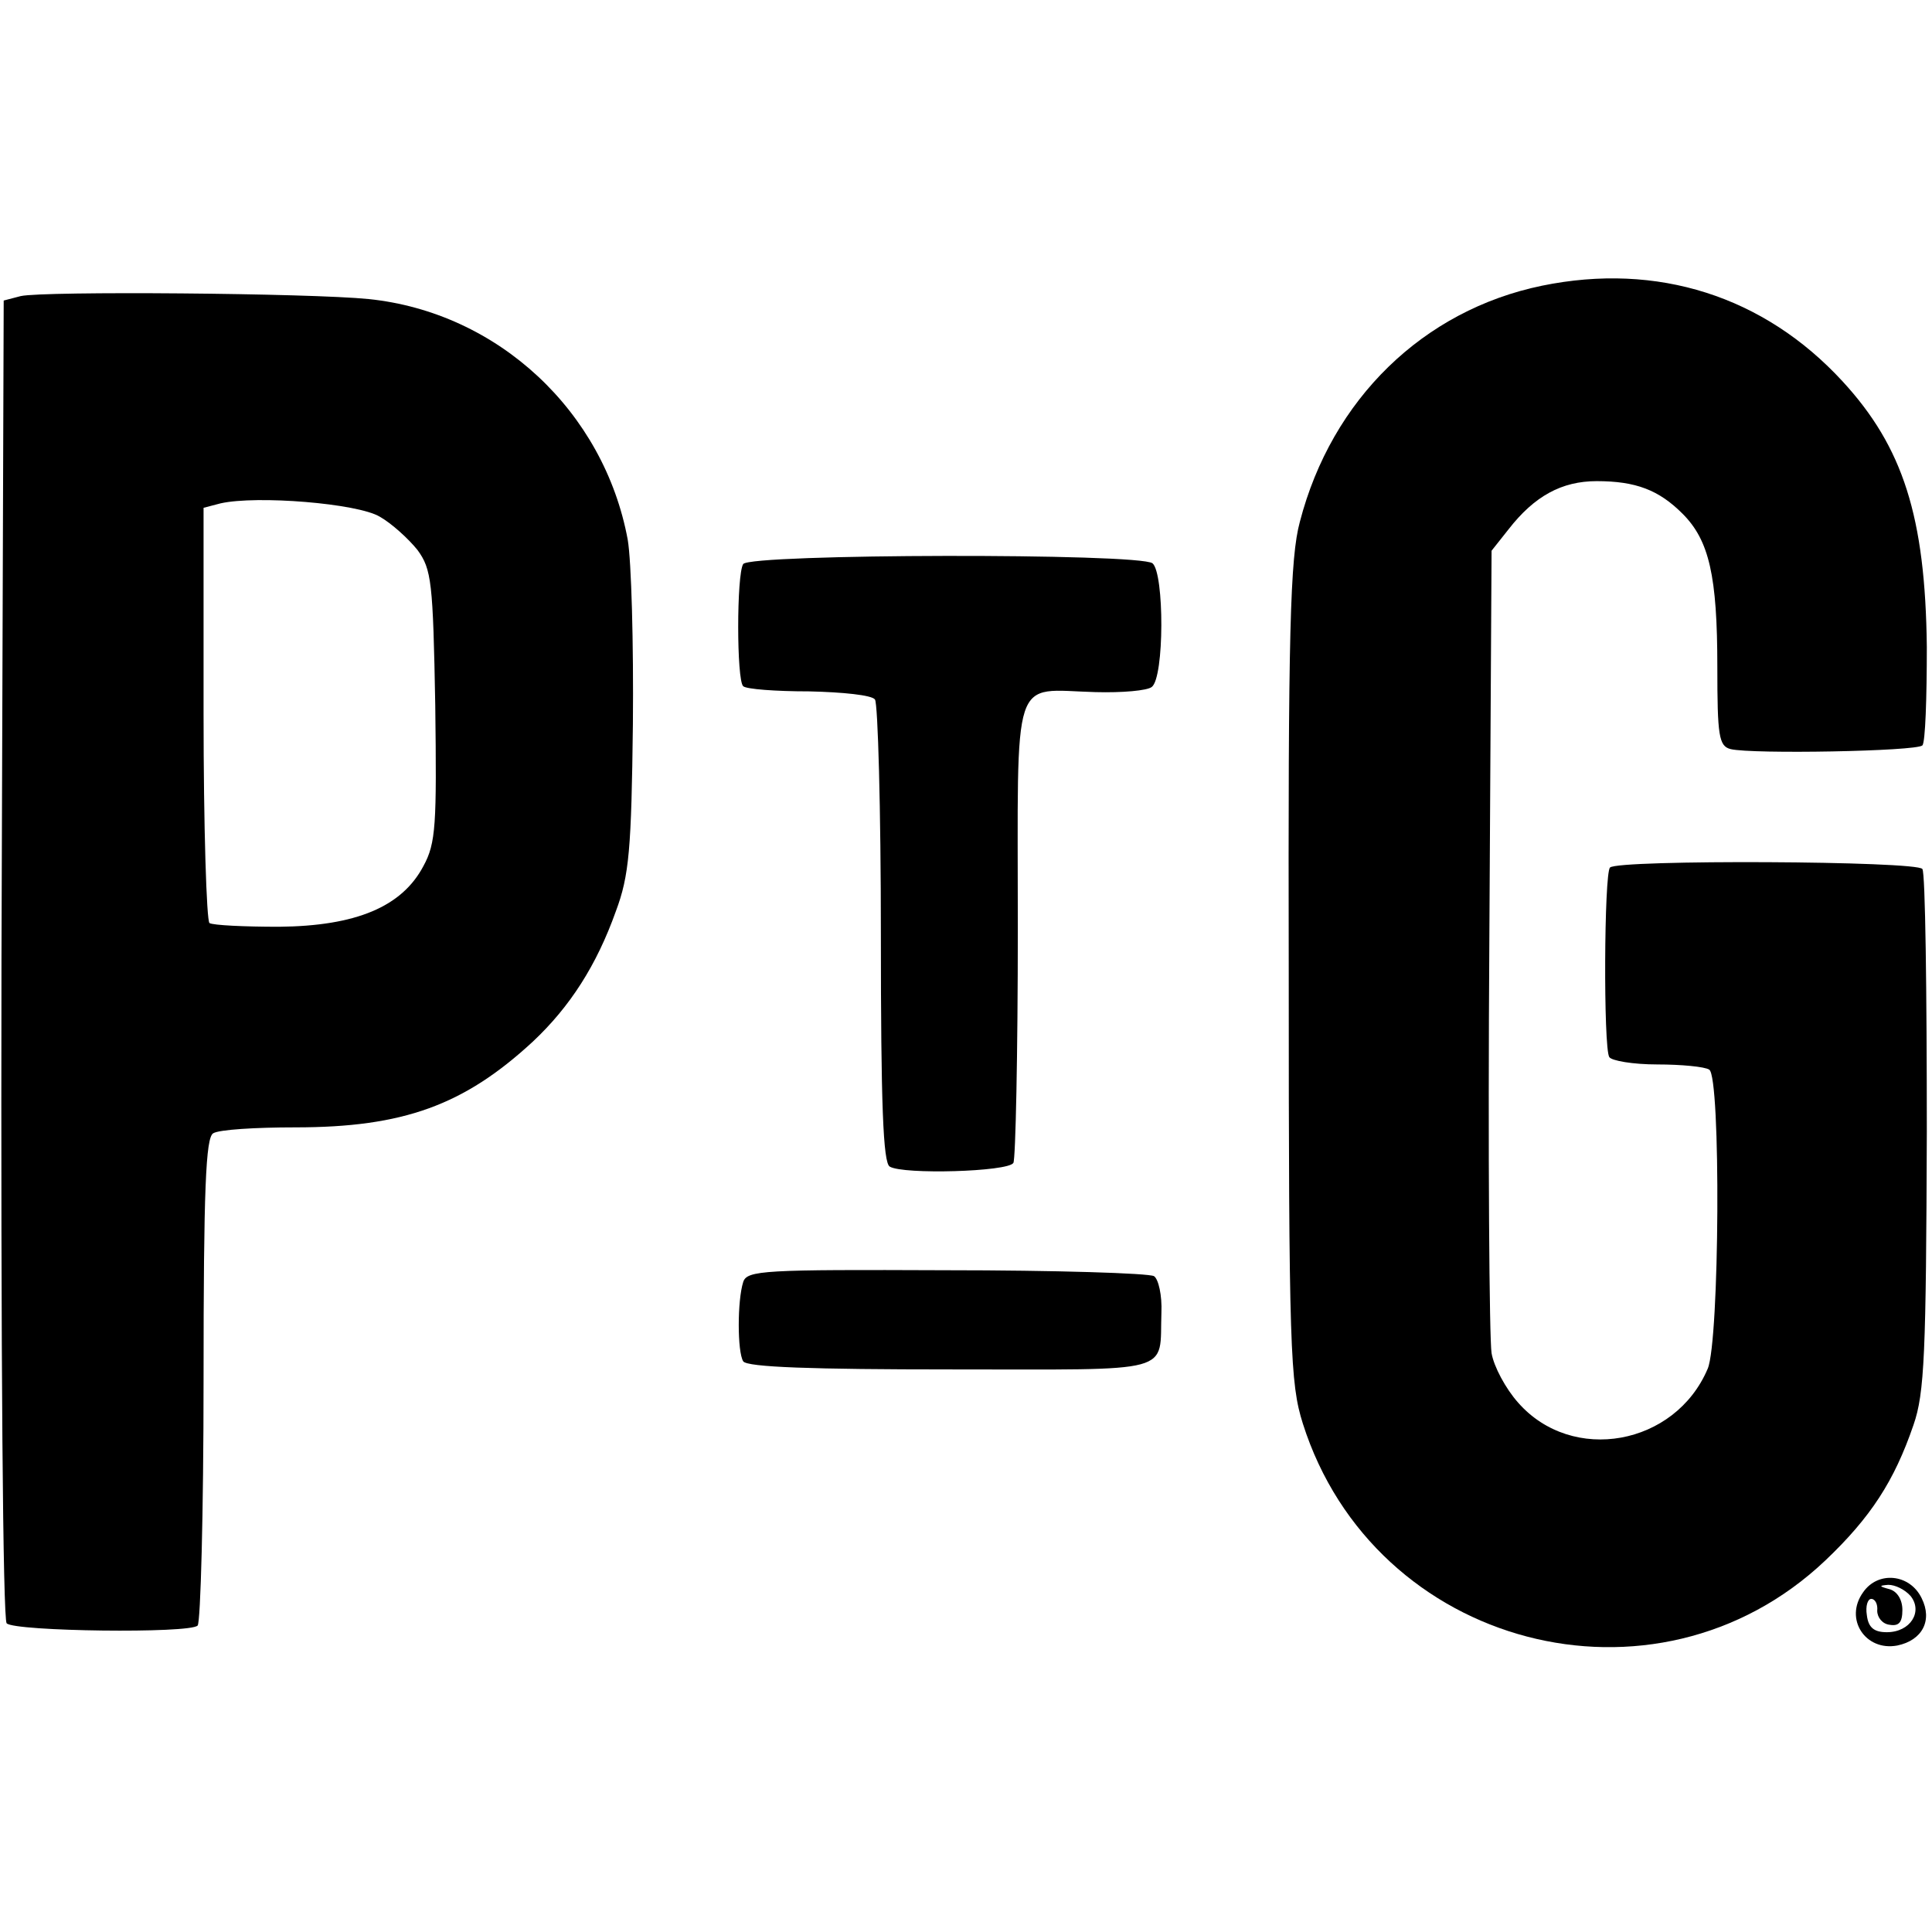 <?xml version="1.0" standalone="no"?>
<!DOCTYPE svg PUBLIC "-//W3C//DTD SVG 20010904//EN"
 "http://www.w3.org/TR/2001/REC-SVG-20010904/DTD/svg10.dtd">
<svg version="1.0" xmlns="http://www.w3.org/2000/svg"
 width="261pt" height="261pt" viewBox="0 0 261 261"
 preserveAspectRatio="xMidYMid meet">
<g transform="translate(0,261) scale(0.1,-0.1)"
fill="#000000" stroke="none">
<path d="M2083 2224 c-160 -33 -284 -153 -327 -319 -13 -48 -16 -148 -15 -609
0 -509 2 -555 19 -609 96 -303 476 -403 706 -185 61 58 93 107 119 183 15 43
17 97 18 396 0 190 -2 350 -6 355 -6 11 -412 13 -422 2 -8 -8 -9 -243 -1 -256
3 -5 32 -10 65 -10 32 0 64 -3 70 -7 16 -9 14 -367 -2 -404 -44 -104 -183
-129 -256 -46 -17 19 -33 49 -36 67 -3 18 -5 269 -3 558 l3 526 23 29 c35 45
72 65 119 65 53 0 84 -12 116 -44 36 -36 47 -84 47 -207 0 -93 2 -107 18 -111
29 -7 251 -3 259 5 4 4 6 64 6 133 -2 176 -32 270 -114 359 -106 115 -250 161
-406 129z"/>
<path d="M28 2210 l-23 -6 -3 -889 c-1 -542 2 -893 7 -898 11 -11 248 -14 258
-3 4 4 8 153 8 332 0 259 3 327 13 333 8 5 57 8 111 8 146 0 228 30 321 116
50 47 86 103 112 176 18 48 21 84 23 253 1 108 -2 220 -7 249 -32 173 -175
307 -350 325 -79 8 -439 11 -470 4z m485 -298 c16 -9 39 -30 51 -45 19 -26 21
-43 24 -210 2 -161 1 -186 -16 -217 -29 -55 -91 -81 -195 -82 -47 0 -89 2 -94
5 -4 3 -8 130 -8 283 l0 278 23 6 c49 11 185 0 215 -18z"/>
<path d="M1004 1848 c-9 -14 -9 -157 0 -165 4 -4 44 -7 89 -7 45 -1 85 -5 89
-11 4 -5 8 -148 8 -317 0 -230 3 -309 12 -314 18 -11 160 -7 167 5 3 5 6 148
6 316 0 353 -10 323 105 320 36 -1 70 2 76 7 17 13 17 153 1 167 -18 14 -544
13 -553 -1z"/>
<path d="M1004 878 c-8 -25 -8 -94 0 -107 5 -8 94 -11 281 -11 307 0 281 -7
284 77 1 23 -4 45 -10 49 -7 4 -133 8 -281 8 -246 1 -269 0 -274 -16z"/>
<path d="M2517 459 c-26 -36 3 -80 46 -72 34 7 48 34 33 64 -16 33 -59 37 -79
8z m64 -5 c17 -21 0 -49 -32 -49 -17 0 -25 6 -27 23 -2 12 1 22 6 22 5 0 9 -7
8 -16 0 -9 7 -18 17 -19 12 -2 17 3 17 20 0 14 -7 25 -17 28 -15 4 -15 5 -2 6
9 0 22 -6 30 -15z"/>
</g>
</svg>
